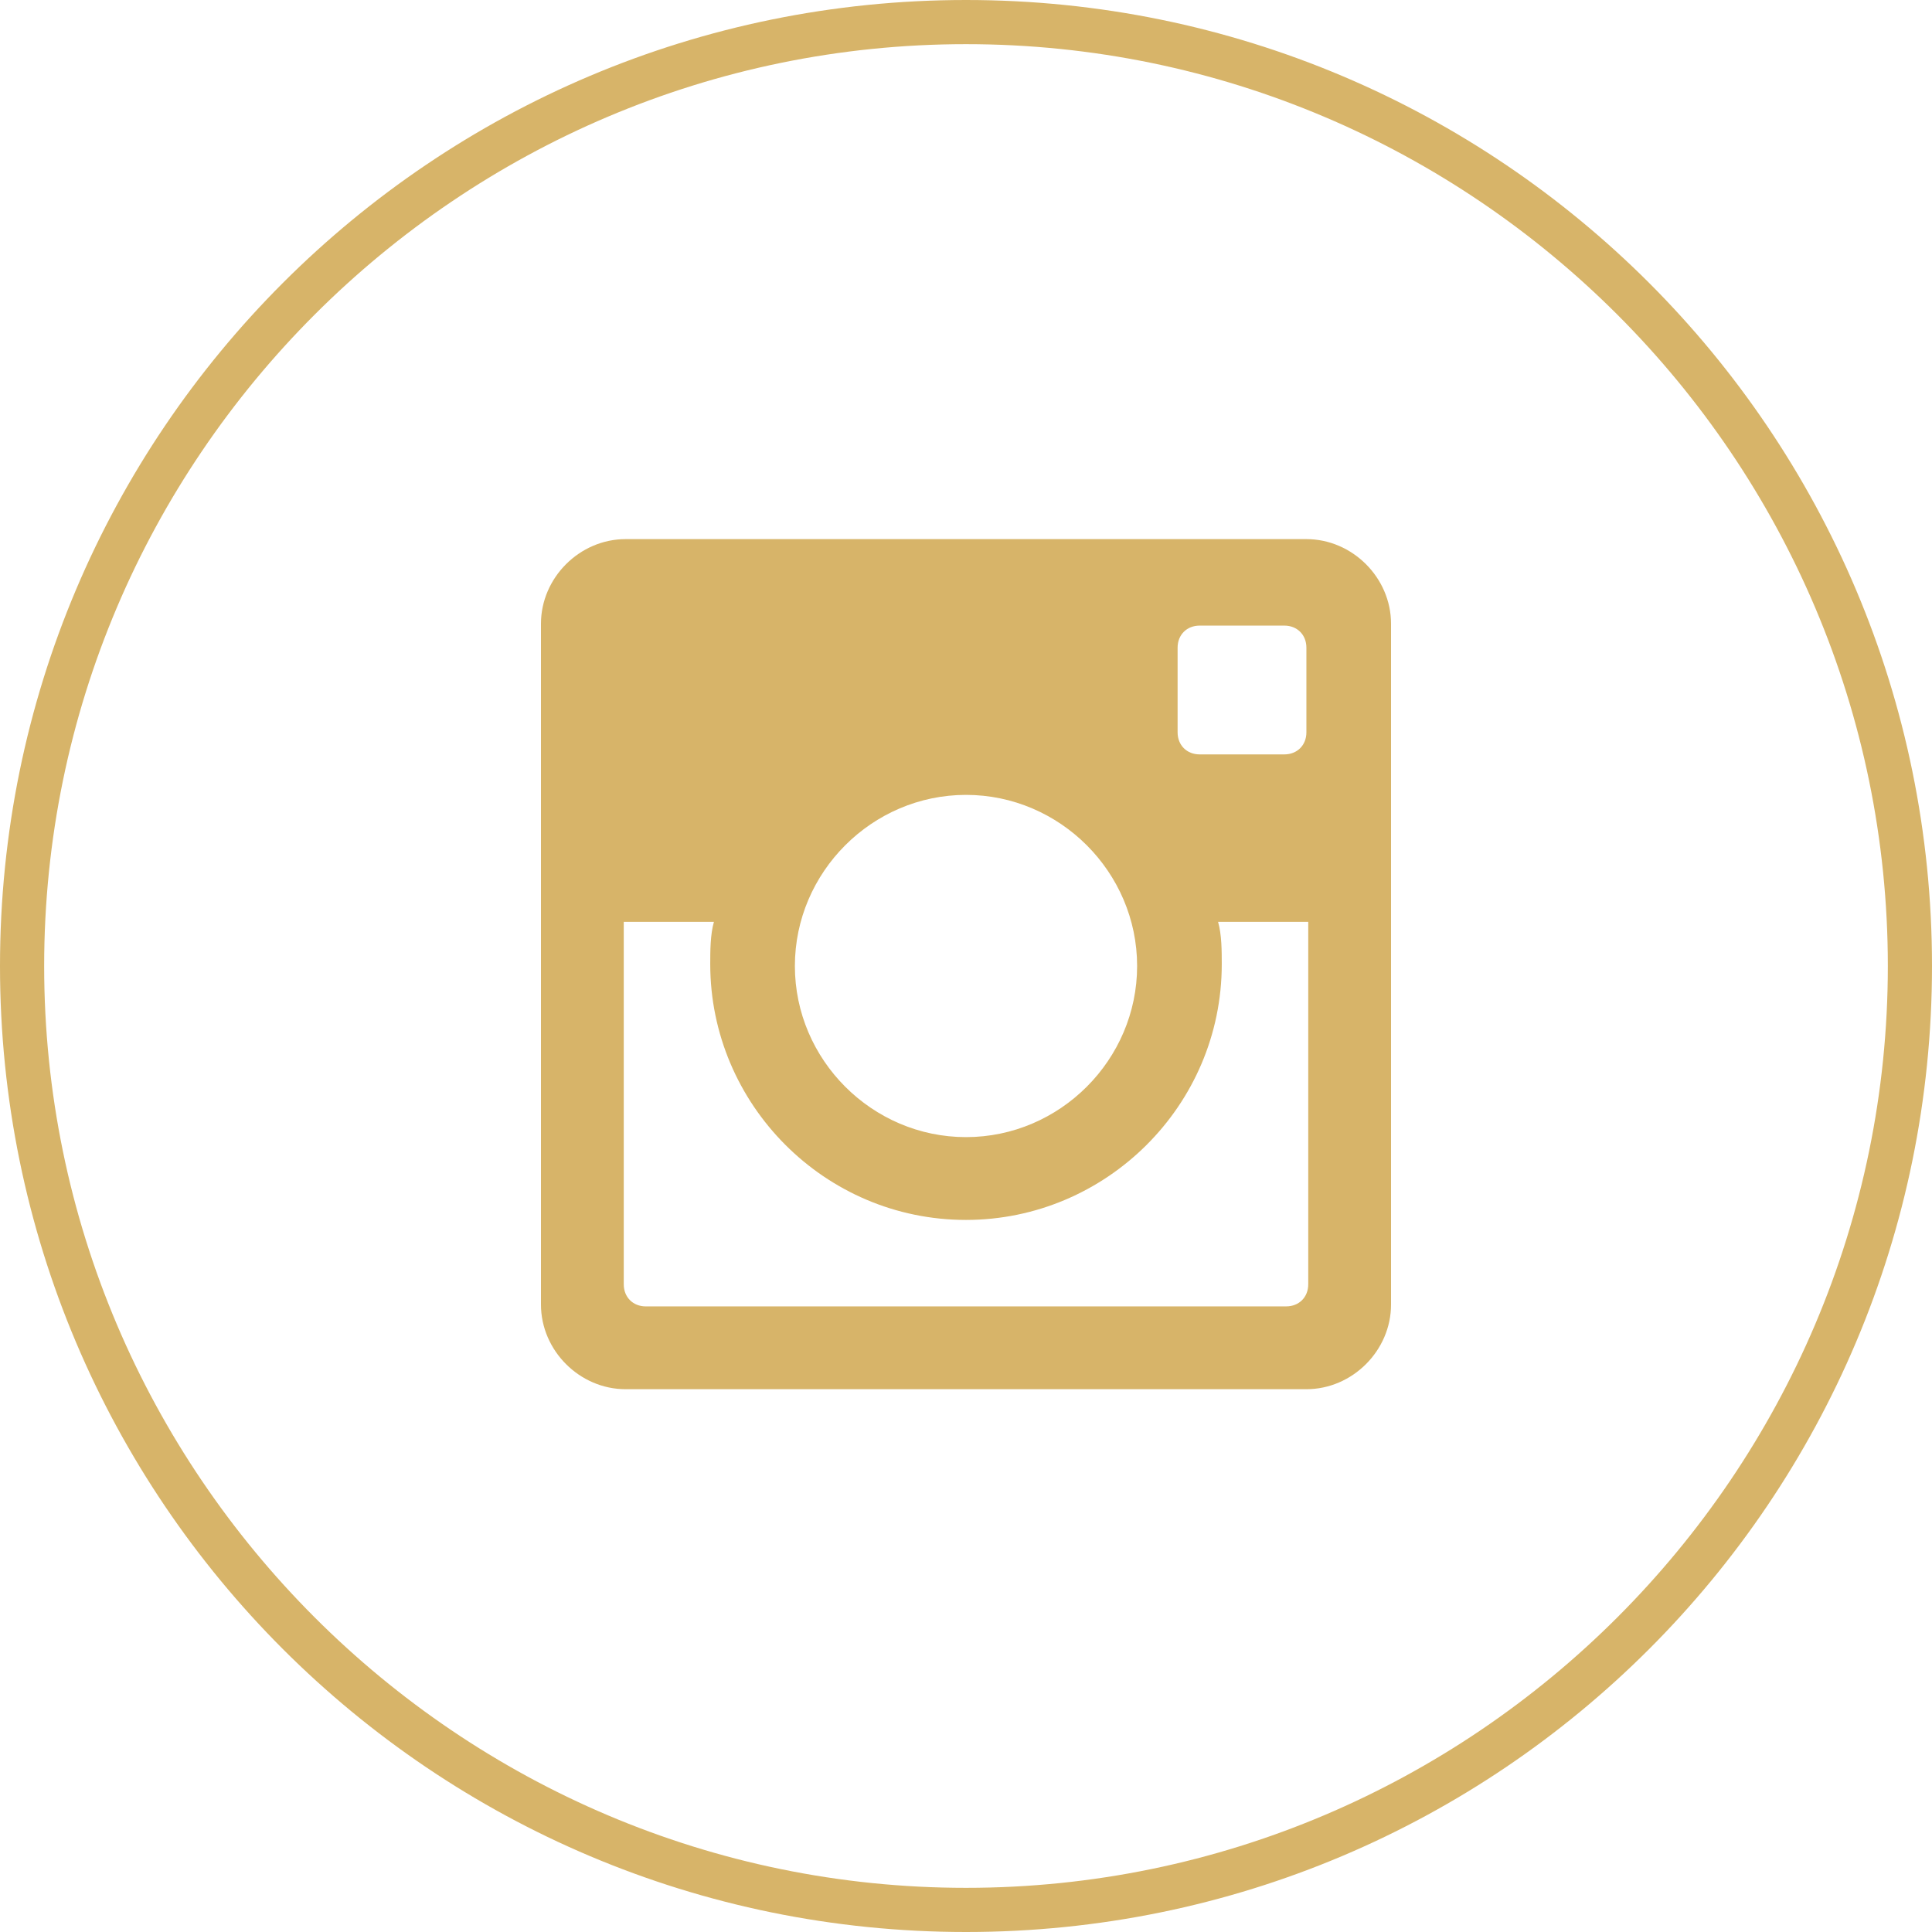 <?xml version="1.0" encoding="UTF-8"?> <!-- Creator: CorelDRAW --> <svg xmlns="http://www.w3.org/2000/svg" xmlns:xlink="http://www.w3.org/1999/xlink" xml:space="preserve" width="44px" height="44px" style="shape-rendering:geometricPrecision; text-rendering:geometricPrecision; image-rendering:optimizeQuality; fill-rule:evenodd; clip-rule:evenodd" viewBox="0 0 1.05 1.05"> <defs> <style type="text/css"> <![CDATA[ .fil0 {fill:#D7B469} ]]> </style> </defs> <g id="Слой_x0020_1">  <g id="_776556976"> <path id="_776558032" class="fil0" d="M0.525 0c0.29,0 0.525,0.235 0.525,0.525 0,0.29 -0.235,0.525 -0.525,0.525 -0.29,0 -0.525,-0.235 -0.525,-0.525 0,-0.29 0.235,-0.525 0.525,-0.525zm-0.501 0.525c0,-0.276 0.225,-0.501 0.501,-0.501 0.276,0 0.501,0.225 0.501,0.501 0,0.276 -0.225,0.501 -0.501,0.501 -0.276,0 -0.501,-0.225 -0.501,-0.501z"></path> <path id="_776245840" class="fil0" d="M0.71 0.293l-0.37 0c-0.025,0 -0.046,0.021 -0.046,0.046l0 0.37c0,0.025 0.021,0.046 0.046,0.046l0.37 0c0.025,0 0.046,-0.021 0.046,-0.046l0 -0.37c0,-0.025 -0.021,-0.046 -0.046,-0.046zm-0.185 0.139c0.051,0 0.093,0.042 0.093,0.093 0,0.051 -0.042,0.093 -0.093,0.093 -0.051,0 -0.093,-0.042 -0.093,-0.093 0,-0.051 0.042,-0.093 0.093,-0.093zm-0.174 0.278c-0.007,0 -0.012,-0.005 -0.012,-0.012l0 -0.197 0.049 0c-0.002,0.007 -0.002,0.016 -0.002,0.023 0,0.076 0.062,0.139 0.139,0.139 0.076,0 0.139,-0.062 0.139,-0.139 0,-0.007 0,-0.016 -0.002,-0.023l0.049 -6.72923e-006 0 0.197c0,0.007 -0.005,0.012 -0.012,0.012l-0.347 0zm0.359 -0.312c0,0.007 -0.005,0.012 -0.012,0.012l-0.046 0c-0.007,0 -0.012,-0.005 -0.012,-0.012l0 -0.046c0,-0.007 0.005,-0.012 0.012,-0.012l0.046 0c0.007,0 0.012,0.005 0.012,0.012l0 0.046z"></path> </g> </g> </svg> 